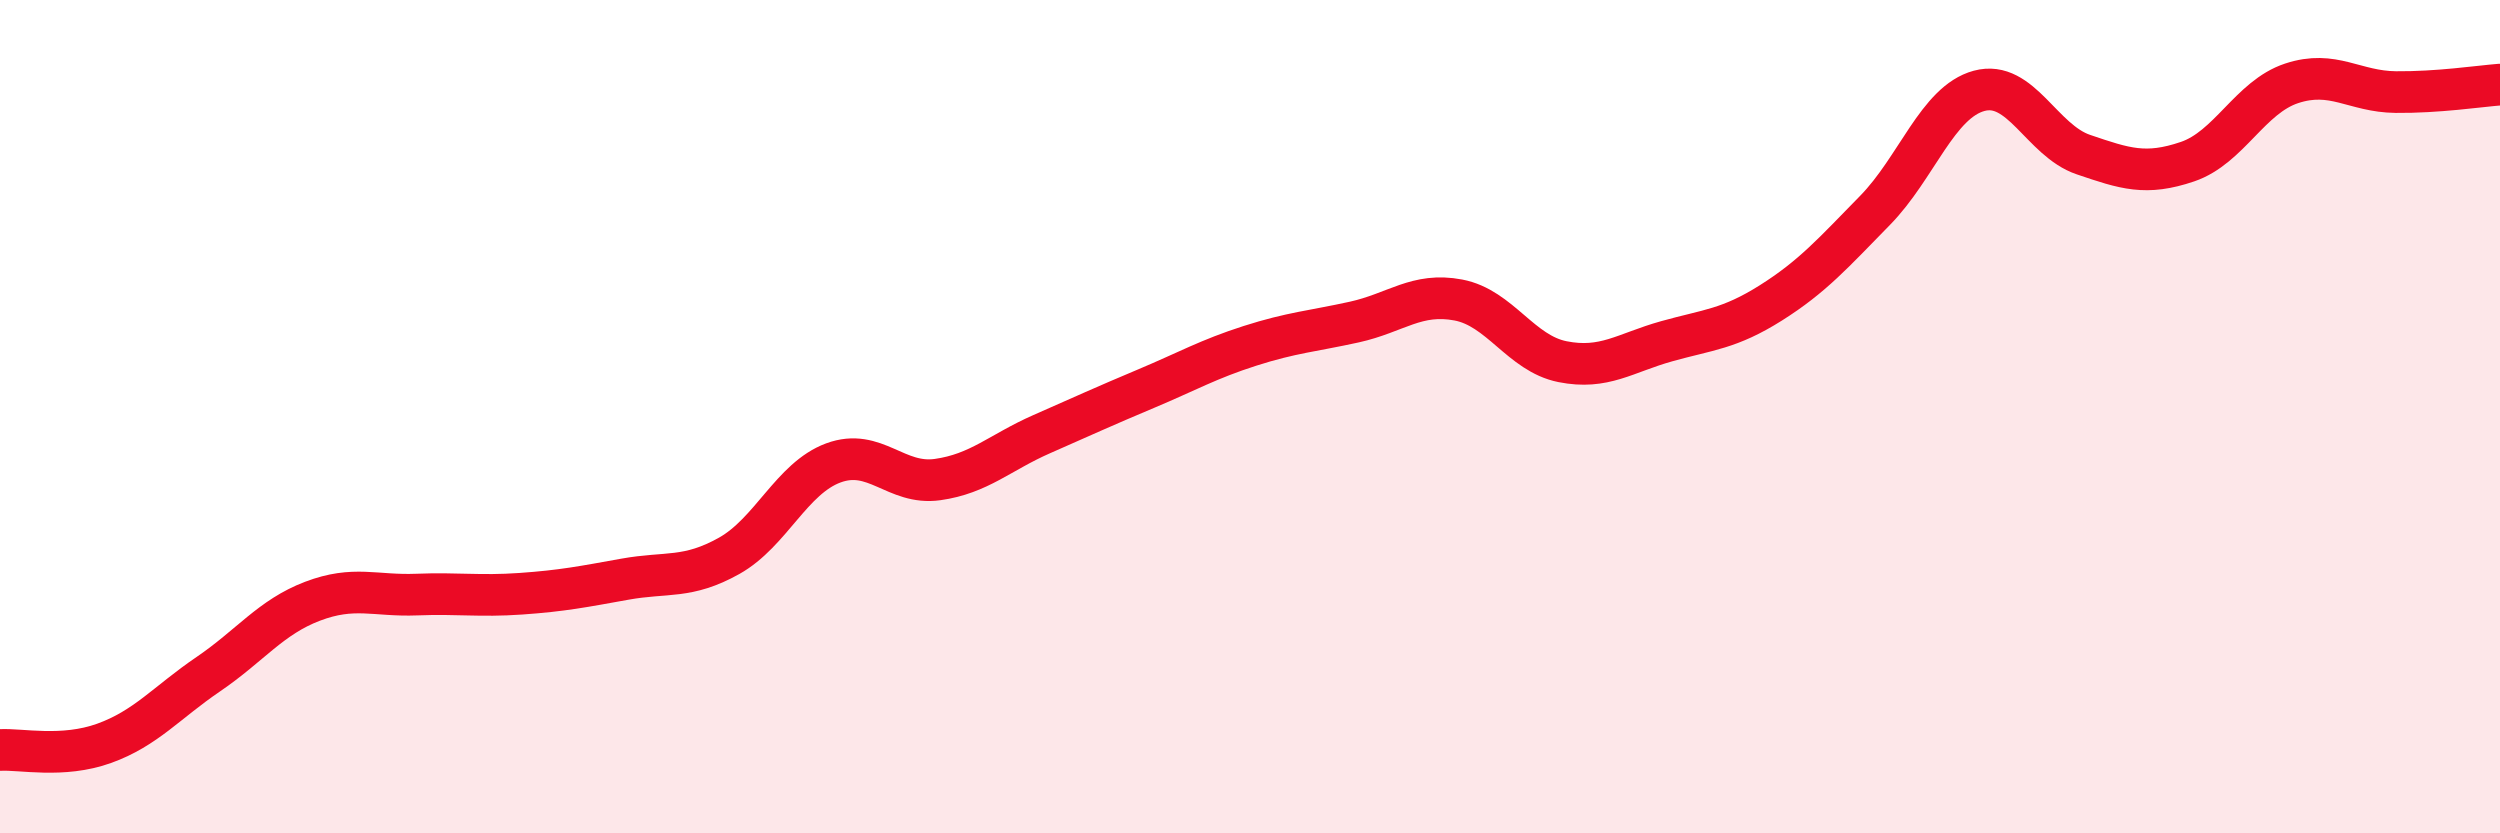 
    <svg width="60" height="20" viewBox="0 0 60 20" xmlns="http://www.w3.org/2000/svg">
      <path
        d="M 0,18 C 0.5,17.97 1.5,18.2 2.5,17.84 C 3.5,17.48 4,16.86 5,16.18 C 6,15.5 6.5,14.81 7.5,14.43 C 8.5,14.05 9,14.31 10,14.27 C 11,14.23 11.5,14.32 12.5,14.25 C 13.5,14.18 14,14.08 15,13.9 C 16,13.72 16.5,13.9 17.5,13.34 C 18.5,12.78 19,11.48 20,11.11 C 21,10.74 21.5,11.65 22.5,11.51 C 23.5,11.37 24,10.86 25,10.42 C 26,9.98 26.5,9.75 27.5,9.33 C 28.5,8.91 29,8.62 30,8.3 C 31,7.98 31.5,7.95 32.5,7.73 C 33.5,7.51 34,7.01 35,7.2 C 36,7.39 36.5,8.48 37.5,8.68 C 38.5,8.88 39,8.47 40,8.19 C 41,7.91 41.5,7.9 42.5,7.27 C 43.5,6.64 44,6.07 45,5.05 C 46,4.03 46.5,2.45 47.5,2.18 C 48.5,1.91 49,3.37 50,3.71 C 51,4.05 51.5,4.22 52.5,3.88 C 53.5,3.54 54,2.33 55,2 C 56,1.67 56.5,2.2 57.5,2.21 C 58.5,2.22 59.5,2.07 60,2.03L60 20L0 20Z"
        fill="#EB0A25"
        opacity="0.1"
        stroke-linecap="round"
        stroke-linejoin="round"
      />
      <path
        d="M 0,18 C 0.5,17.97 1.5,18.2 2.5,17.84 C 3.5,17.48 4,16.86 5,16.18 C 6,15.5 6.5,14.81 7.5,14.43 C 8.5,14.05 9,14.31 10,14.27 C 11,14.23 11.5,14.32 12.5,14.25 C 13.5,14.18 14,14.08 15,13.9 C 16,13.72 16.5,13.9 17.5,13.34 C 18.5,12.78 19,11.48 20,11.11 C 21,10.74 21.5,11.65 22.5,11.51 C 23.5,11.37 24,10.86 25,10.42 C 26,9.98 26.5,9.75 27.5,9.33 C 28.5,8.91 29,8.62 30,8.3 C 31,7.98 31.5,7.95 32.5,7.73 C 33.5,7.51 34,7.01 35,7.2 C 36,7.39 36.5,8.48 37.5,8.68 C 38.5,8.88 39,8.47 40,8.19 C 41,7.91 41.5,7.9 42.5,7.27 C 43.5,6.64 44,6.07 45,5.05 C 46,4.03 46.5,2.45 47.5,2.18 C 48.5,1.91 49,3.37 50,3.71 C 51,4.05 51.5,4.22 52.5,3.88 C 53.5,3.54 54,2.33 55,2 C 56,1.67 56.5,2.2 57.5,2.21 C 58.5,2.22 59.5,2.07 60,2.03"
        stroke="#EB0A25"
        stroke-width="1"
        fill="none"
        stroke-linecap="round"
        stroke-linejoin="round"
      />
    </svg>
  